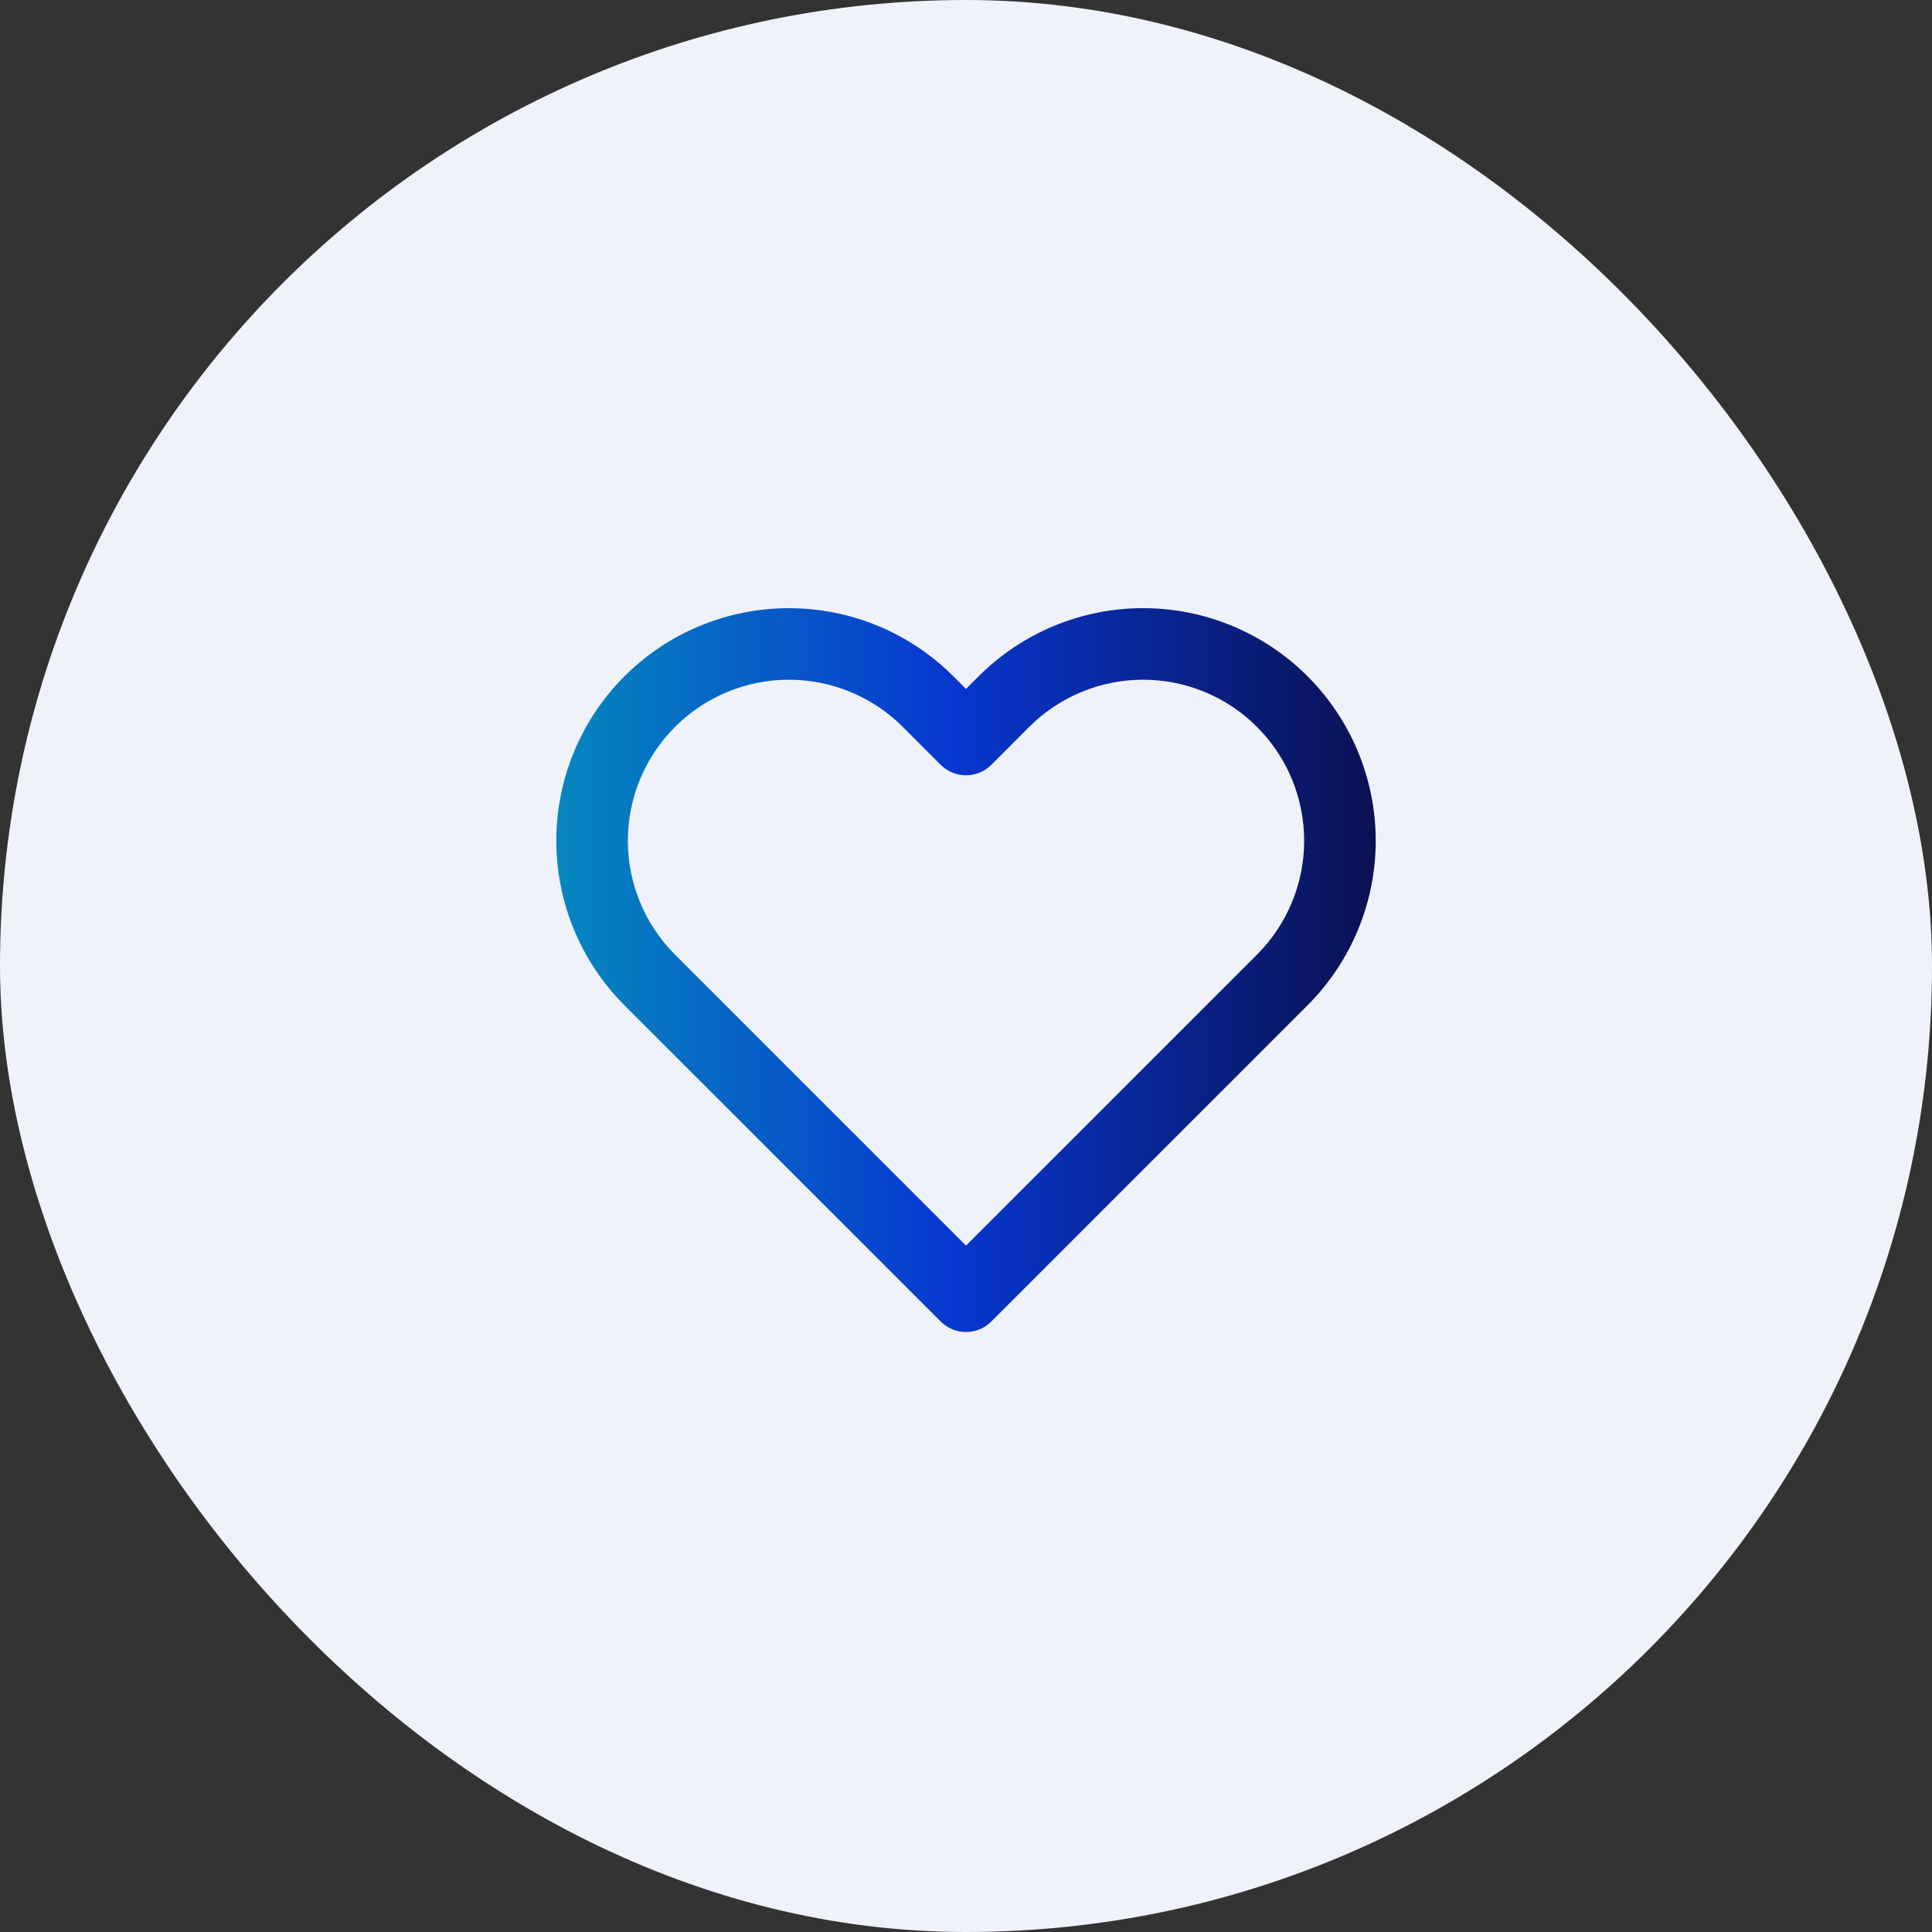 <svg width="72" height="72" viewBox="0 0 72 72" fill="none" xmlns="http://www.w3.org/2000/svg">
<rect x="0" y="0" width="72" height="72" fill="#333333" stroke="none"/>
<rect width="72" height="72" rx="36" fill="#F0F2F9"/>
<path fill-rule="evenodd" clip-rule="evenodd" d="M39.282 23.324C40.334 22.888 41.462 22.664 42.6 22.664C43.739 22.664 44.866 22.888 45.917 23.324C46.969 23.76 47.925 24.398 48.729 25.203C49.534 26.008 50.173 26.964 50.609 28.016C51.045 29.067 51.269 30.195 51.269 31.333C51.269 32.472 51.045 33.599 50.609 34.651C50.173 35.702 49.535 36.658 48.73 37.463C48.729 37.463 48.73 37.463 48.73 37.463L36.943 49.249C36.422 49.77 35.578 49.77 35.057 49.249L23.27 37.463C21.645 35.837 20.732 33.632 20.732 31.333C20.732 29.034 21.645 26.829 23.27 25.204C24.896 23.578 27.101 22.665 29.4 22.665C31.699 22.665 33.904 23.578 35.529 25.204L36 25.674L36.47 25.204C36.47 25.204 36.47 25.204 36.47 25.204C37.275 24.399 38.231 23.76 39.282 23.324ZM42.6 25.331C41.812 25.331 41.031 25.486 40.303 25.788C39.575 26.089 38.913 26.532 38.356 27.089L36.943 28.503C36.422 29.023 35.578 29.023 35.057 28.503L33.644 27.089C32.518 25.964 30.992 25.331 29.4 25.331C27.808 25.331 26.282 25.964 25.156 27.089C24.031 28.215 23.398 29.741 23.398 31.333C23.398 32.925 24.031 34.452 25.156 35.577L36 46.421L46.844 35.577C47.401 35.02 47.844 34.358 48.145 33.63C48.447 32.902 48.602 32.121 48.602 31.333C48.602 30.545 48.447 29.765 48.145 29.036C47.844 28.308 47.401 27.647 46.844 27.09C46.287 26.532 45.625 26.089 44.897 25.788C44.169 25.486 43.388 25.331 42.6 25.331Z" fill="url(#paint0_linear_494_41101)"/>
<defs>
<linearGradient id="paint0_linear_494_41101" x1="20.732" y1="36.152" x2="51.317" y2="36.152" gradientUnits="userSpaceOnUse">
<stop stop-color="#0587BE"/>
<stop offset="0.482" stop-color="#0737CF"/>
<stop offset="1" stop-color="#0A1151"/>
</linearGradient>
</defs>
</svg>

